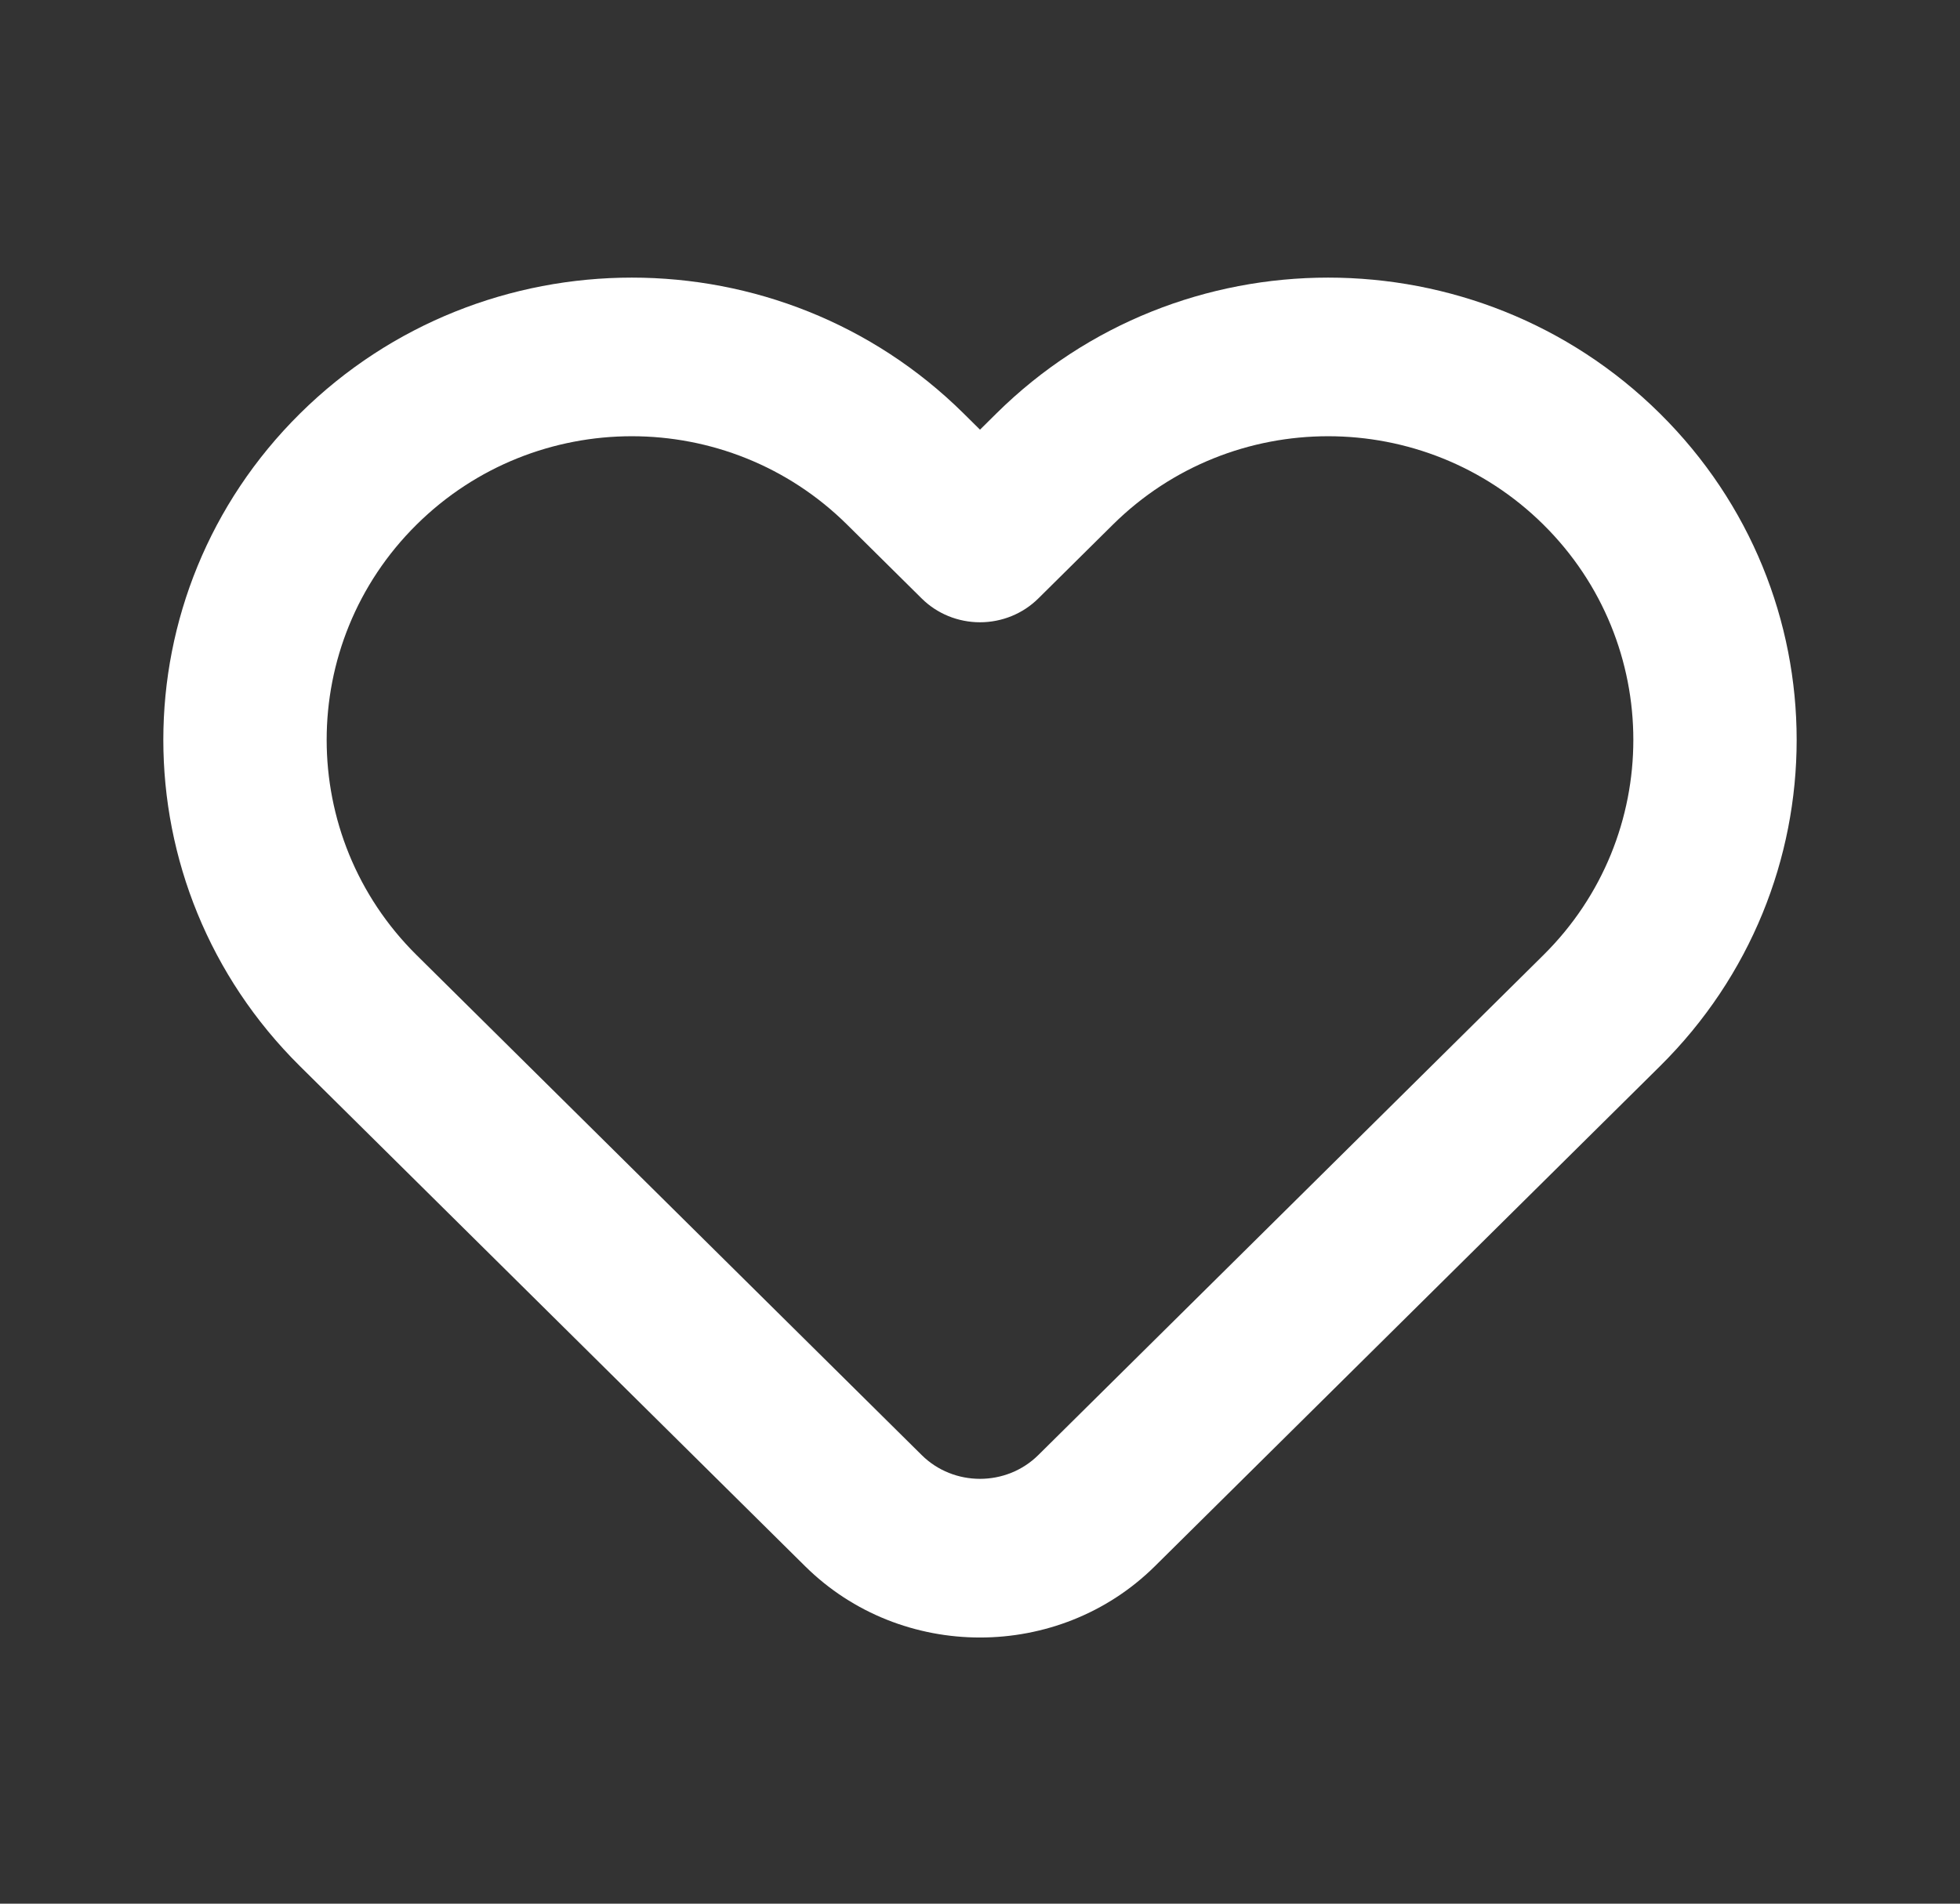 <svg width="35" height="34" viewBox="0 0 35 34" fill="none" xmlns="http://www.w3.org/2000/svg">
<rect x="0" y="0" width="35" height="34" fill="#333333" stroke="none"/>
<path fill-rule="evenodd" clip-rule="evenodd" d="M15.127 9.37C13.001 7.265 9.565 7.265 7.439 9.37C5.298 11.49 5.298 14.938 7.439 17.058L16.459 25.988C17.03 26.554 17.969 26.554 18.541 25.988L27.561 17.058C29.702 14.938 29.702 11.49 27.561 9.37C25.434 7.265 21.999 7.265 19.873 9.37L18.541 10.689C18.267 10.961 17.891 11.114 17.5 11.114C17.108 11.114 16.733 10.961 16.459 10.689L15.127 9.37ZM17.209 7.386L17.5 7.674L17.791 7.386C21.061 4.149 26.373 4.149 29.642 7.386C32.897 10.608 32.897 15.821 29.642 19.043L20.623 27.973C18.908 29.671 16.092 29.671 14.377 27.973L5.357 19.043C2.103 15.821 2.103 10.608 5.357 7.386C8.627 4.149 13.939 4.149 17.209 7.386Z" fill="white"/>
</svg>
